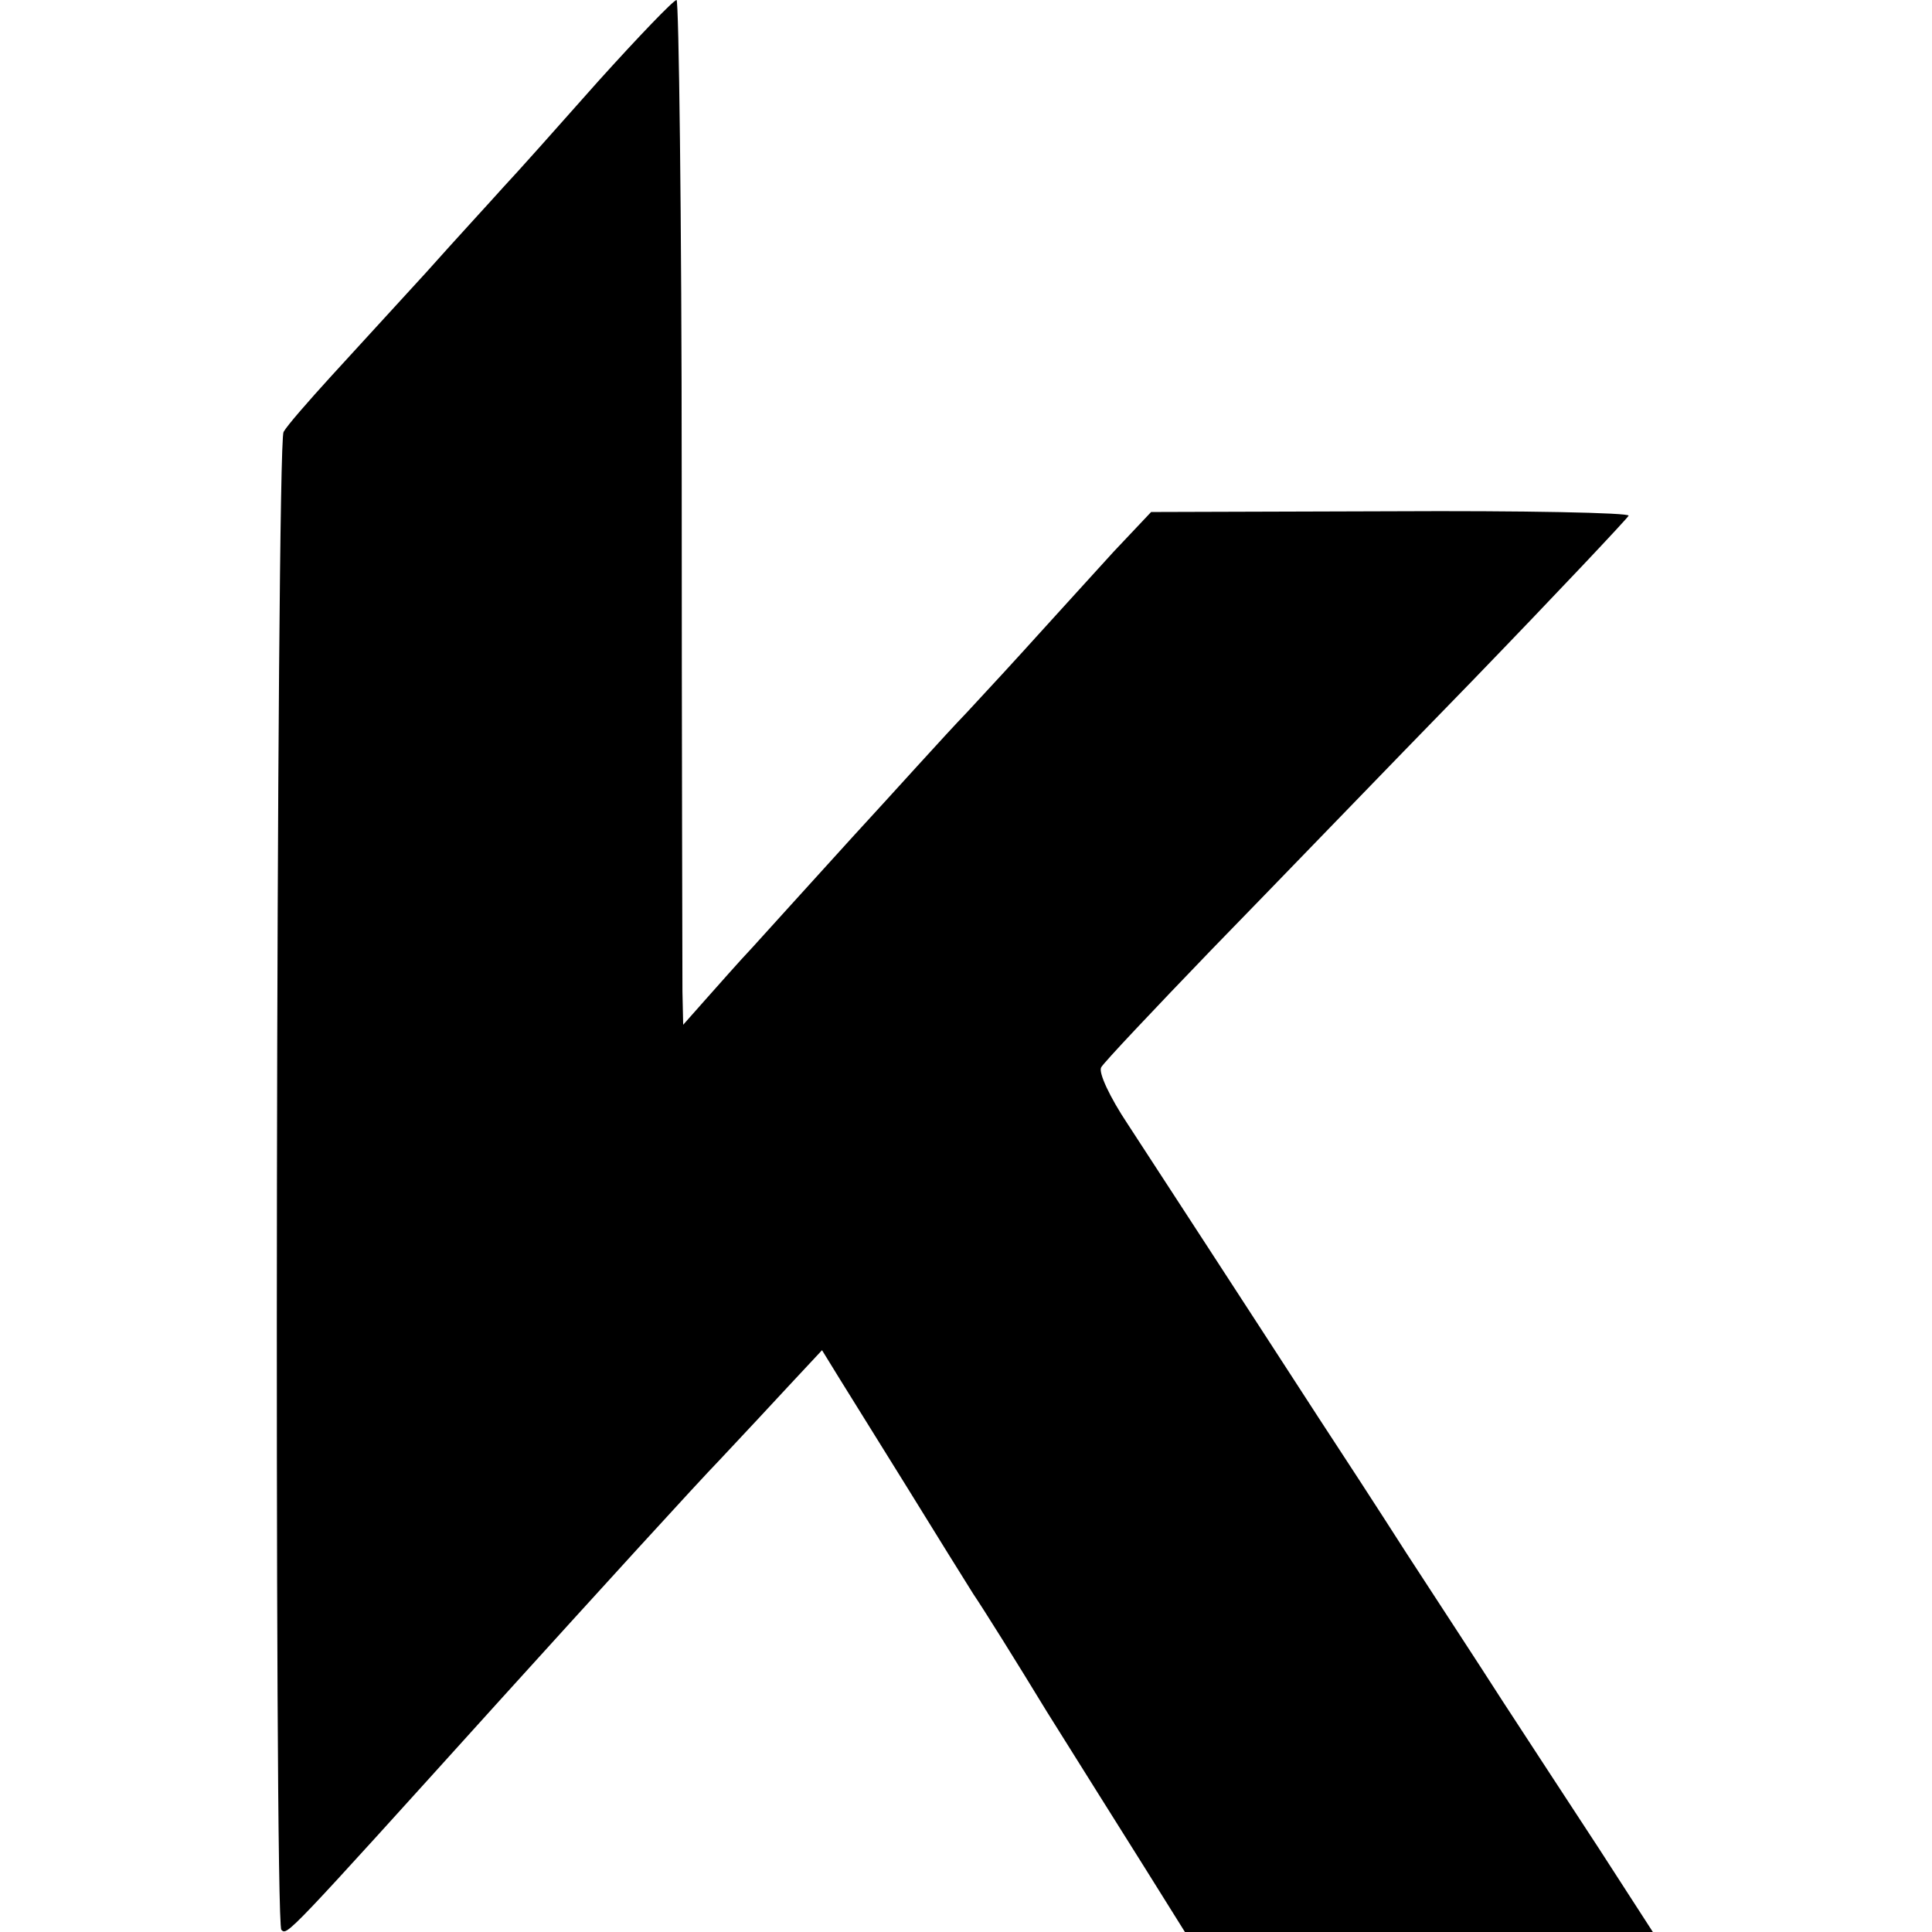 <?xml version="1.0" standalone="no"?>
<!DOCTYPE svg PUBLIC "-//W3C//DTD SVG 20010904//EN"
 "http://www.w3.org/TR/2001/REC-SVG-20010904/DTD/svg10.dtd">
<svg version="1.0" xmlns="http://www.w3.org/2000/svg"
 width="263pt" height="263pt" viewBox="0 0 263 263"
 preserveAspectRatio="xMidYMid meet">
<g transform="translate(0,263) scale(0.1,-0.1)"
fill="#000000" stroke="none">
<path d="M814 2519 c-54 -61 -112 -126 -129 -144 -16 -18 -64 -70 -105 -116
-41 -45 -100 -109 -130 -142 -30 -33 -59 -66 -64 -75 -10 -18 -13 -2029 -3
-2039 8 -8 6 -10 297 312 135 149 269 296 300 328 30 32 74 79 97 104 l42 45
24 -39 c13 -21 54 -87 92 -148 37 -60 78 -126 90 -145 13 -19 58 -91 100 -160
43 -69 103 -164 133 -212 l55 -88 318 0 319 0 -73 113 c-40 61 -100 153 -132
202 -32 50 -91 140 -130 200 -39 61 -93 144 -120 185 -101 156 -219 337 -260
400 -24 36 -40 70 -36 77 3 6 71 78 150 160 79 81 238 246 355 366 116 120
212 222 213 225 2 4 -144 7 -323 6 l-327 -1 -51 -54 c-28 -31 -73 -80 -100
-110 -27 -30 -72 -79 -100 -109 -29 -30 -98 -107 -156 -170 -57 -63 -119 -131
-136 -150 -18 -19 -46 -51 -63 -70 l-31 -35 -1 45 c0 25 -1 339 -1 698 0 358
-4 652 -7 652 -4 0 -52 -50 -107 -111z"/>
</g>
</svg>
